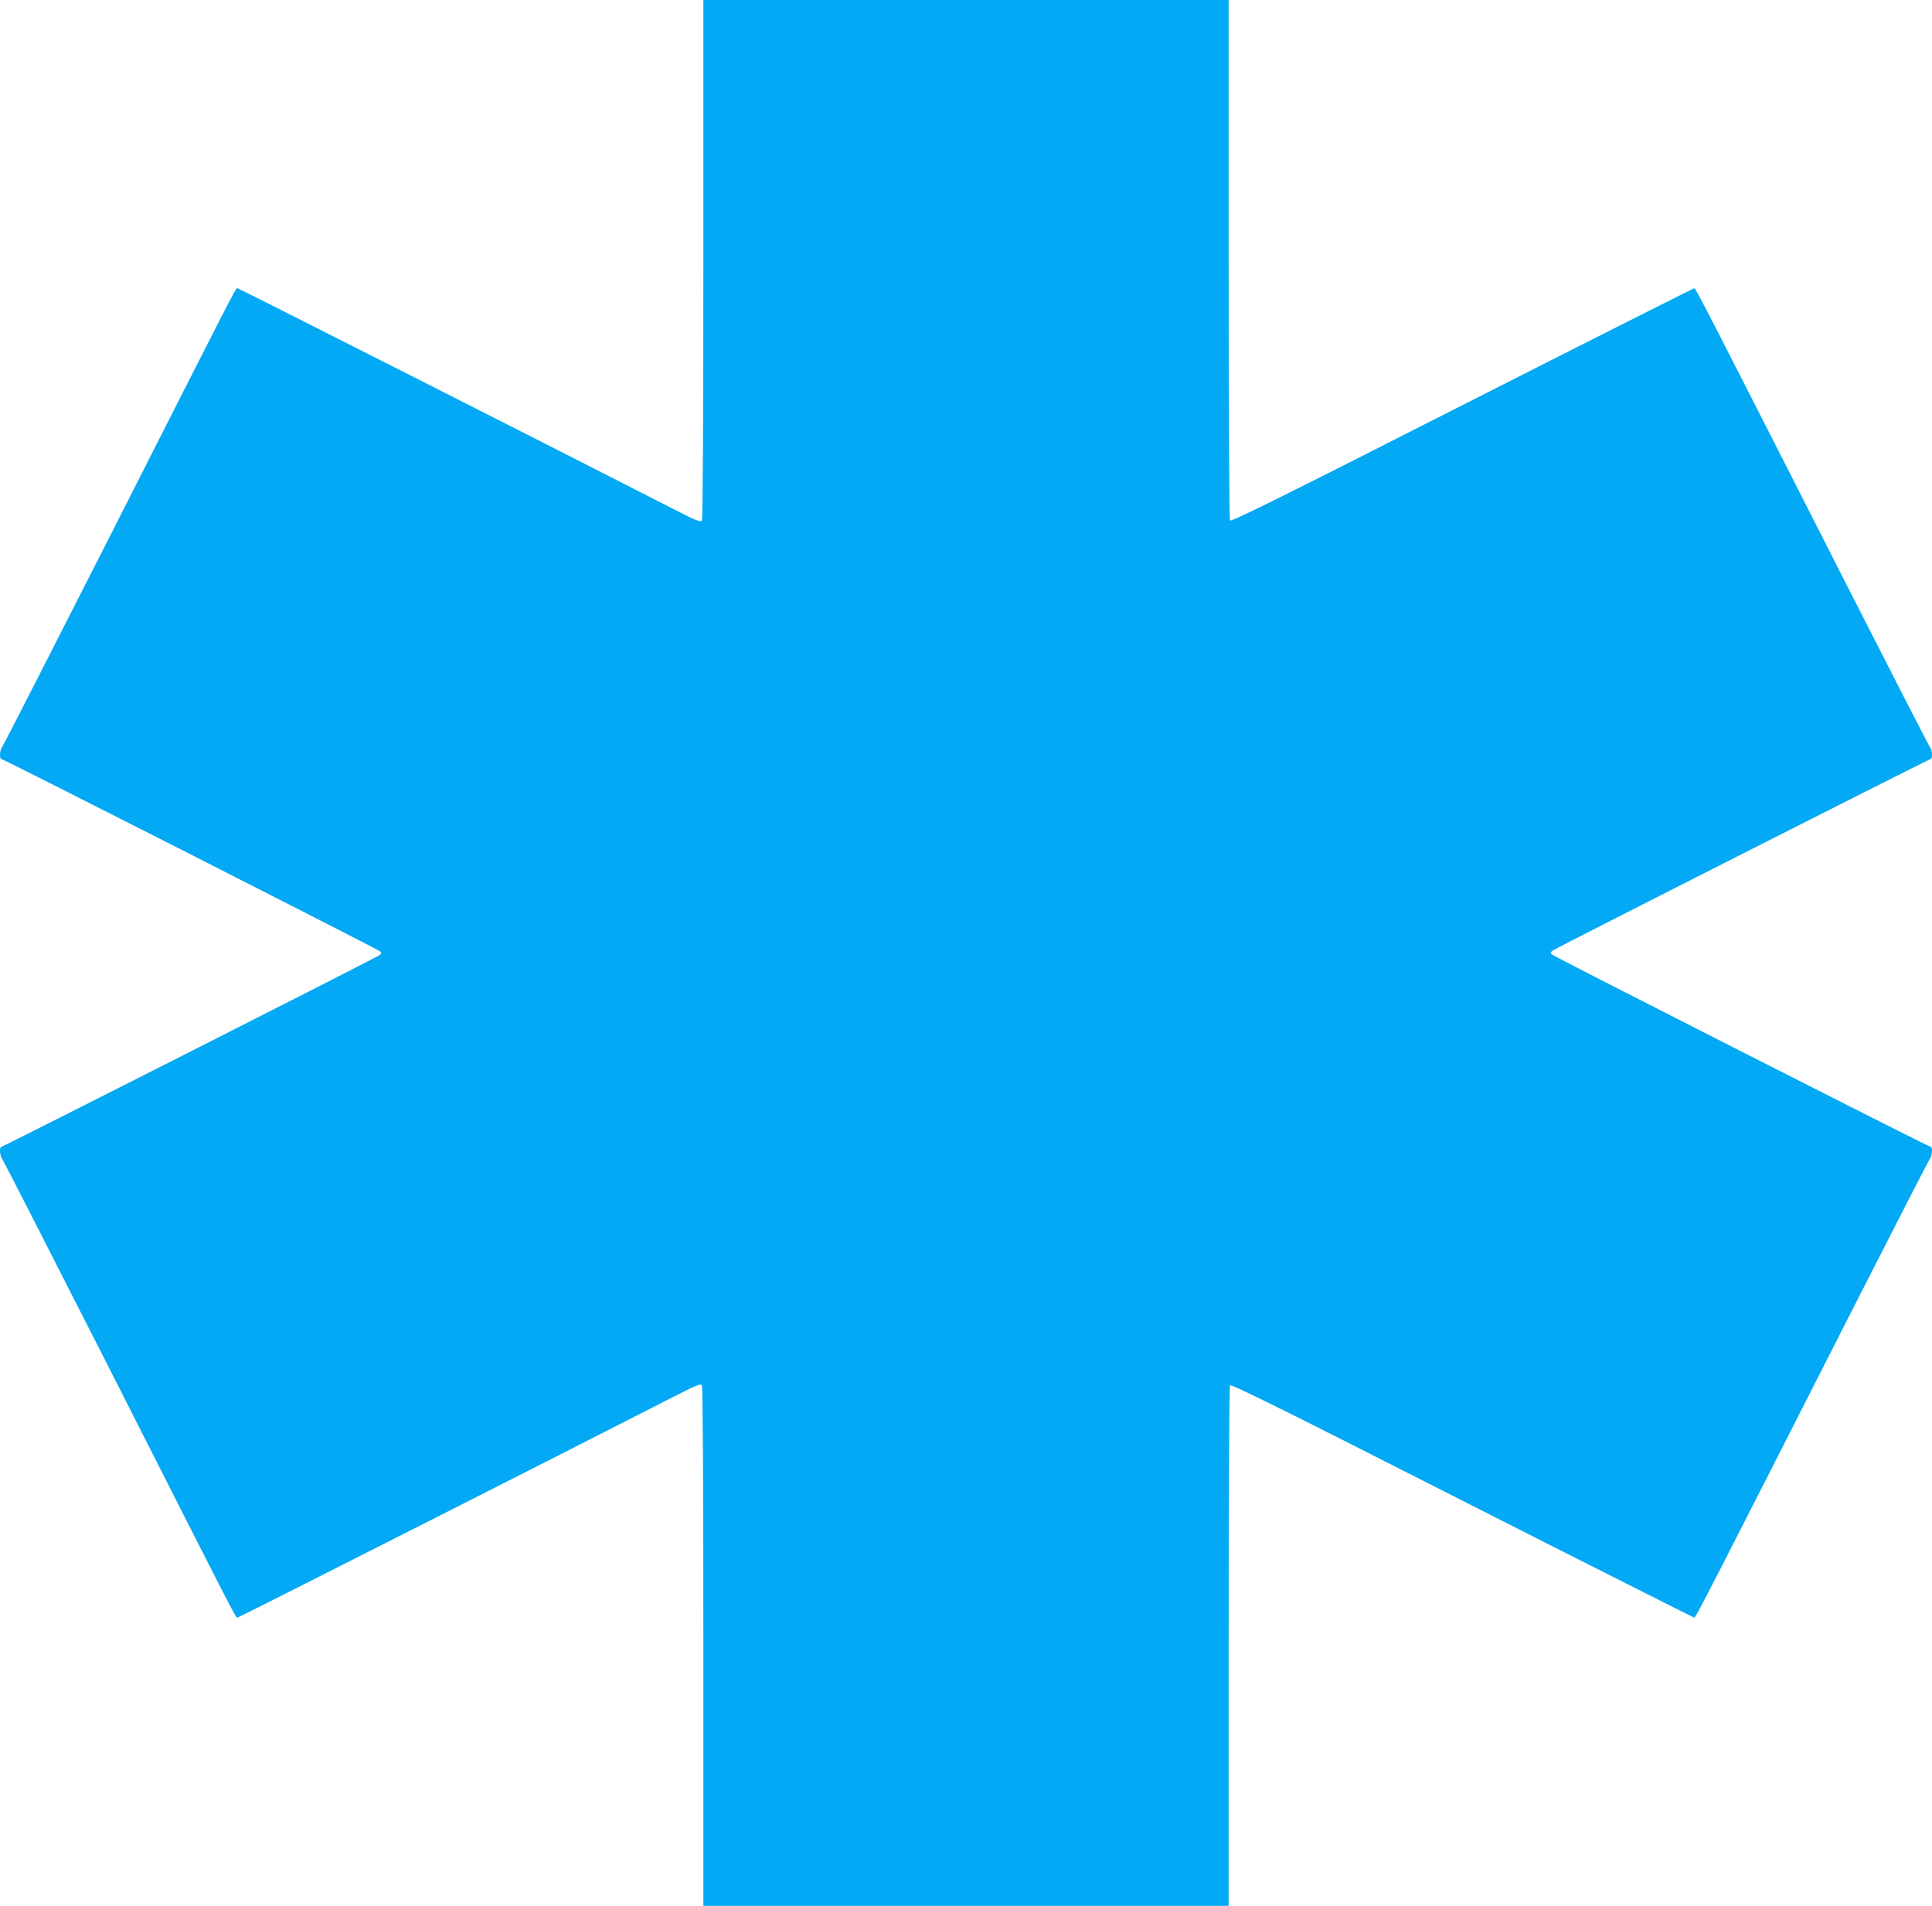 <?xml version="1.0" standalone="no"?>
<!DOCTYPE svg PUBLIC "-//W3C//DTD SVG 20010904//EN"
 "http://www.w3.org/TR/2001/REC-SVG-20010904/DTD/svg10.dtd">
<svg version="1.0" xmlns="http://www.w3.org/2000/svg"
 width="1280pt" height="1263pt" viewBox="0 0 1280 1263"
 preserveAspectRatio="xMidYMid meet">
<g transform="translate(0,1263) scale(0.1,-0.1)"
fill="#03a9f4" stroke="none">
<path d="M4660 10913 c0 -1081 -4 -1724 -10 -1733 -8 -13 -40 1 -197 81 -602
309 -2872 1459 -2880 1459 -12 0 11 45 -848 -1650 -384 -756 -704 -1382 -711
-1391 -16 -18 -19 -79 -5 -79 14 0 2493 -1260 2510 -1275 11 -11 9 -15 -10
-28 -42 -26 -2490 -1267 -2500 -1267 -14 0 -11 -61 5 -79 7 -9 327 -635 711
-1391 859 -1695 836 -1650 848 -1650 8 0 2278 1150 2880 1459 157 80 189 94
197 81 6 -9 10 -652 10 -1732 l0 -1718 1740 0 1740 0 0 1718 c0 969 4 1723 9
1731 7 11 336 -152 1538 -763 841 -427 1534 -776 1539 -776 9 0 132 241 1064
2075 266 523 489 957 496 966 16 18 19 79 5 79 -14 0 -2494 1260 -2510 1275
-11 11 -9 15 10 28 41 26 2490 1267 2500 1267 14 0 11 61 -5 79 -7 9 -230 444
-496 966 -932 1834 -1055 2075 -1064 2075 -5 0 -698 -349 -1539 -776 -1202
-611 -1531 -774 -1538 -763 -5 8 -9 762 -9 1732 l0 1717 -1740 0 -1740 0 0
-1717z"/>
</g>
</svg>
